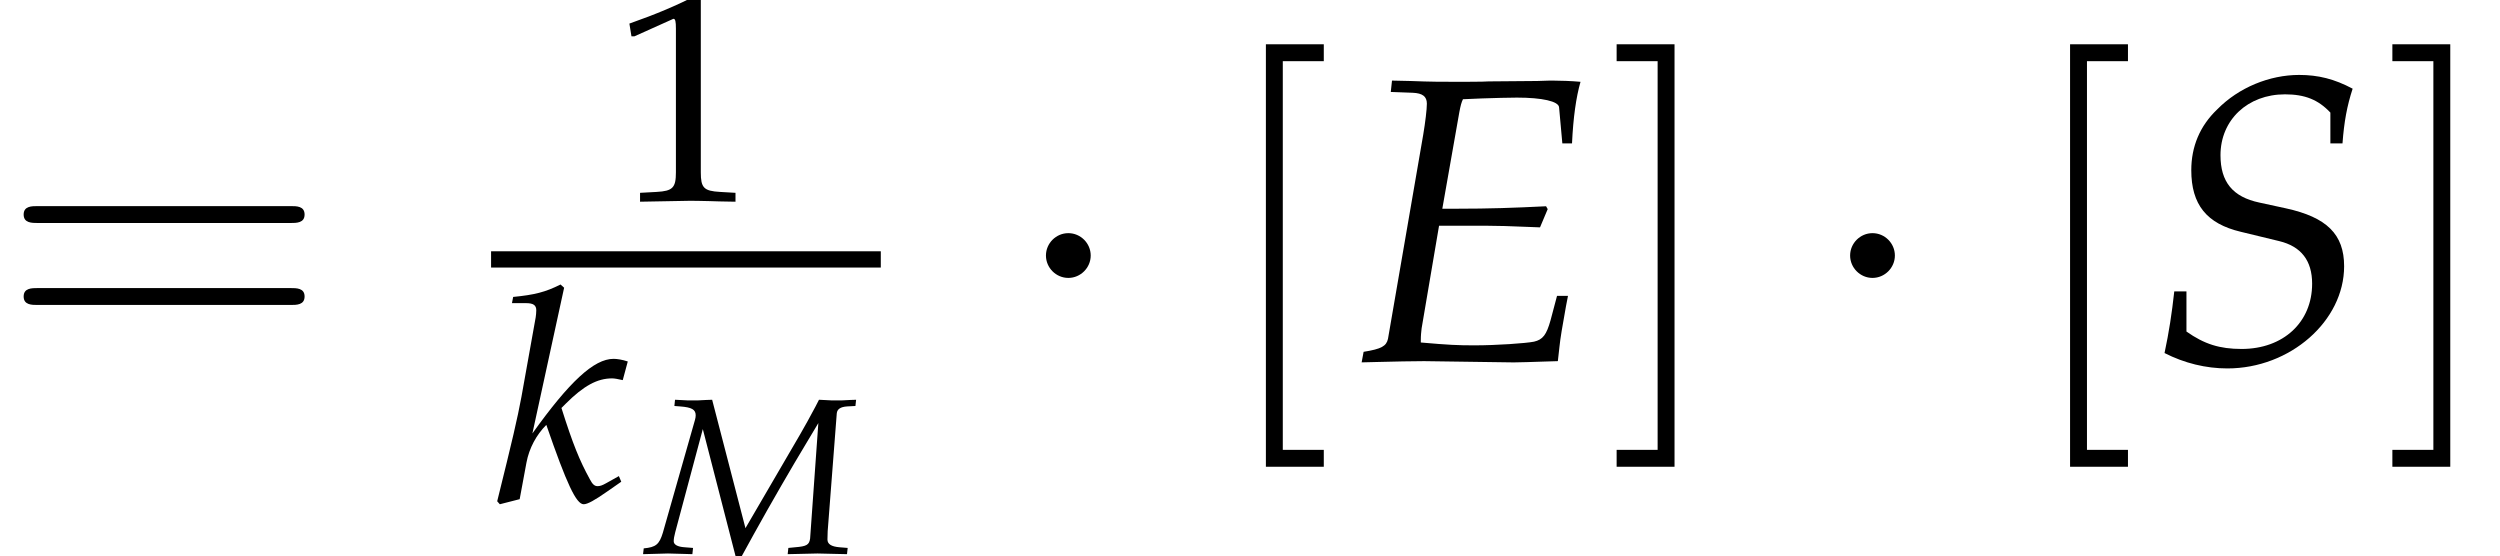 <?xml version='1.0' encoding='UTF-8'?>
<!-- This file was generated by dvisvgm 1.15.1 -->
<svg height='14.914pt' version='1.1' viewBox='70.871 59.061 67.016 14.914' width='67.016pt' xmlns='http://www.w3.org/2000/svg' xmlns:xlink='http://www.w3.org/1999/xlink'>
<defs>
<path d='M7.78 -3.703C7.95 -3.703 8.165 -3.703 8.165 -3.93S7.95 -4.156 7.791 -4.156H1.008C0.849 -4.156 0.634 -4.156 0.634 -3.93S0.849 -3.703 1.019 -3.703H7.78ZM7.791 -1.506C7.95 -1.506 8.165 -1.506 8.165 -1.733S7.95 -1.959 7.78 -1.959H1.019C0.849 -1.959 0.634 -1.959 0.634 -1.733S0.849 -1.506 1.008 -1.506H7.791Z' id='g3-61'/>
<path d='M2.888 2.831V2.378H1.789V-8.041H2.888V-8.494H1.336V2.831H2.888Z' id='g3-91'/>
<path d='M1.801 -8.494H0.249V-8.041H1.348V2.378H0.249V2.831H1.801V-8.494Z' id='g3-93'/>
<path d='M2.174 -2.831C2.174 -3.16 1.903 -3.431 1.574 -3.431S0.974 -3.16 0.974 -2.831S1.246 -2.231 1.574 -2.231S2.174 -2.503 2.174 -2.831Z' id='g5-1'/>
<use id='g17-107' transform='scale(1.333)' xlink:href='#g12-107'/>
<path d='M0.728 -6.032H0.837L2.239 -6.662C2.25 -6.673 2.261 -6.673 2.271 -6.673C2.337 -6.673 2.358 -6.575 2.358 -6.314V-1.043C2.358 -0.478 2.239 -0.359 1.652 -0.326L1.043 -0.293V0.033C2.717 0 2.717 0 2.837 0C2.978 0 3.217 0 3.587 0.011C3.717 0.022 4.097 0.022 4.543 0.033V-0.293L3.978 -0.326C3.38 -0.359 3.271 -0.478 3.271 -1.043V-7.488L3.119 -7.543C2.413 -7.173 1.641 -6.847 0.652 -6.499L0.728 -6.032Z' id='g2-49'/>
<path d='M1.316 -1.989H2.013C2.174 -1.989 2.358 -1.983 2.644 -1.971L2.799 -1.965L2.912 -2.233L2.888 -2.275C2.406 -2.251 2.049 -2.239 1.584 -2.239H1.364L1.614 -3.657C1.632 -3.752 1.644 -3.799 1.667 -3.847L1.947 -3.859C2.138 -3.865 2.329 -3.871 2.46 -3.871C2.829 -3.871 3.073 -3.817 3.079 -3.728L3.127 -3.198H3.269C3.287 -3.579 3.329 -3.877 3.394 -4.103C3.269 -4.115 3.091 -4.121 2.984 -4.121C2.966 -4.121 2.9 -4.121 2.757 -4.115L2.043 -4.109C1.989 -4.103 1.638 -4.103 1.578 -4.103C1.358 -4.103 1.197 -4.103 0.893 -4.115L0.625 -4.121L0.607 -3.954L0.929 -3.942C1.072 -3.936 1.137 -3.889 1.137 -3.782C1.137 -3.698 1.114 -3.508 1.084 -3.329L0.566 -0.328C0.542 -0.22 0.47 -0.179 0.208 -0.137L0.179 0.018L0.423 0.012C0.607 0.006 0.977 0 1.096 0L2.376 0.018H2.436C2.519 0.018 2.668 0.012 2.864 0.006L3.061 0L3.085 -0.214C3.097 -0.333 3.127 -0.512 3.18 -0.804L3.21 -0.959H3.049L2.954 -0.601C2.894 -0.387 2.841 -0.316 2.71 -0.286C2.591 -0.262 2.156 -0.232 1.834 -0.232C1.59 -0.232 1.459 -0.238 1.048 -0.274V-0.298C1.048 -0.381 1.054 -0.429 1.06 -0.482L1.316 -1.989Z' id='g12-69'/>
<path d='M5.58 -3.954L5.598 -4.121L5.431 -4.115C5.264 -4.103 5.175 -4.103 5.098 -4.103H4.955L4.603 -4.121L4.508 -3.936C4.347 -3.633 4.234 -3.43 4.097 -3.192L2.632 -0.679L1.739 -4.121L1.572 -4.115C1.405 -4.103 1.316 -4.103 1.239 -4.103H1.096L0.744 -4.121L0.727 -3.954L0.881 -3.942C1.191 -3.919 1.298 -3.859 1.298 -3.704C1.298 -3.668 1.292 -3.627 1.28 -3.585L0.417 -0.554C0.322 -0.244 0.232 -0.167 -0.095 -0.137L-0.113 0.018L0.119 0.012C0.322 0.006 0.47 0 0.554 0S0.792 0.006 1 0.012L1.209 0.018L1.227 -0.149L1 -0.167C0.81 -0.179 0.709 -0.238 0.709 -0.328C0.709 -0.387 0.721 -0.465 0.75 -0.572L1.489 -3.335L2.376 0.107H2.513L2.853 -0.512C3.317 -1.352 3.877 -2.317 4.276 -2.978L4.586 -3.496L4.365 -0.399C4.341 -0.232 4.27 -0.191 3.966 -0.167L3.782 -0.149L3.764 0.018L4.044 0.012C4.294 0.006 4.472 0 4.562 0C4.657 0 4.836 0.006 5.08 0.012L5.354 0.018L5.372 -0.149L5.151 -0.167C4.937 -0.185 4.83 -0.25 4.83 -0.375L4.836 -0.596L5.08 -3.758C5.092 -3.871 5.181 -3.93 5.354 -3.942L5.58 -3.954Z' id='g12-77'/>
<path d='M2.686 -3.198H2.864C2.888 -3.52 2.93 -3.746 3.013 -4.002C2.745 -4.145 2.507 -4.204 2.227 -4.204C1.793 -4.204 1.34 -4.02 1.024 -3.698C0.768 -3.454 0.643 -3.15 0.643 -2.805C0.643 -2.299 0.869 -2.019 1.37 -1.9L1.935 -1.763C2.257 -1.685 2.418 -1.477 2.418 -1.137C2.418 -0.572 1.995 -0.179 1.382 -0.179C1.06 -0.179 0.834 -0.25 0.572 -0.435V-1.024H0.393C0.357 -0.697 0.316 -0.429 0.25 -0.119C0.542 0.03 0.858 0.107 1.173 0.107C2.096 0.107 2.888 -0.59 2.888 -1.394C2.888 -1.864 2.632 -2.114 2.031 -2.245L1.644 -2.329C1.251 -2.412 1.072 -2.632 1.072 -3.025C1.072 -3.543 1.471 -3.919 2.019 -3.919C2.311 -3.919 2.507 -3.841 2.686 -3.651V-3.198Z' id='g12-83'/>
<path d='M1.394 -4.3L1.322 -4.365C1.012 -4.21 0.798 -4.157 0.369 -4.115L0.345 -3.99H0.631C0.774 -3.99 0.834 -3.948 0.834 -3.847C0.834 -3.799 0.828 -3.746 0.822 -3.704L0.536 -2.108C0.453 -1.662 0.357 -1.251 0.048 -0.006L0.101 0.054L0.5 -0.048L0.637 -0.786C0.691 -1.072 0.834 -1.34 1.036 -1.542C1.447 -0.351 1.638 0.054 1.787 0.054C1.864 0.054 2.007 -0.024 2.269 -0.208L2.543 -0.399L2.495 -0.512L2.239 -0.369C2.156 -0.322 2.114 -0.31 2.066 -0.31C2.007 -0.31 1.965 -0.345 1.912 -0.447C1.703 -0.828 1.572 -1.149 1.34 -1.882L1.423 -1.965C1.787 -2.329 2.061 -2.477 2.358 -2.477C2.406 -2.477 2.471 -2.465 2.573 -2.442L2.674 -2.817C2.567 -2.853 2.46 -2.87 2.388 -2.87C1.995 -2.87 1.501 -2.412 0.756 -1.37L1.394 -4.3Z' id='g12-107'/>
<use id='g22-69' transform='scale(1.825)' xlink:href='#g12-69'/>
<use id='g22-83' transform='scale(1.825)' xlink:href='#g12-83'/>
<use id='g24-49' transform='scale(0.731)' xlink:href='#g2-49'/>
</defs>
<g id='page1'>
<use x='70.871' xlink:href='#g3-61' y='68.742'/>
<use x='87.266' xlink:href='#g24-49' y='64.444'/>
<rect height='0.436' width='10.447' x='84.035' y='65.797'/>
<use x='84.135' xlink:href='#g17-107' y='72.506'/>
<use x='88.222' xlink:href='#g12-77' y='73.898'/>
<use x='97.935' xlink:href='#g5-1' y='68.742'/>
<use x='103.469' xlink:href='#g3-91' y='68.742'/>
<use x='107.045' xlink:href='#g22-69' y='68.742'/>
<use x='113.958' xlink:href='#g3-93' y='68.742'/>
<use x='119.492' xlink:href='#g5-1' y='68.742'/>
<use x='125.026' xlink:href='#g3-91' y='68.742'/>
<use x='128.438' xlink:href='#g22-83' y='68.742'/>
<use x='134.753' xlink:href='#g3-93' y='68.742'/>
</g>
</svg>
<!--Rendered by QuickLaTeX.com-->